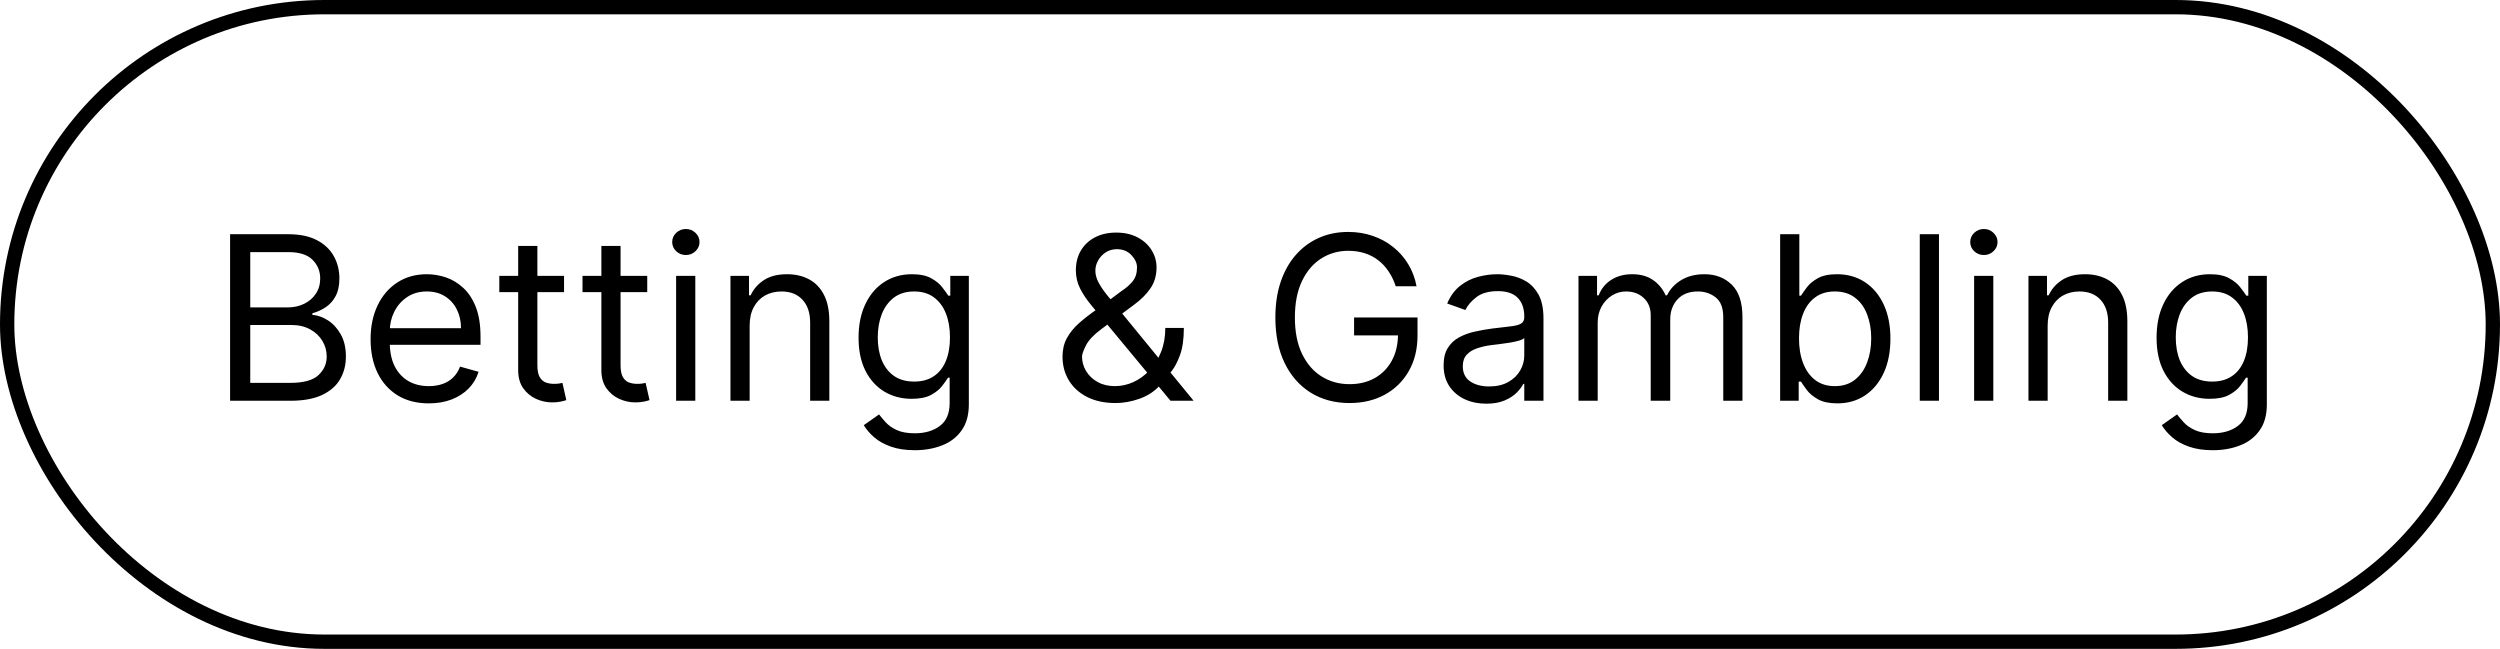 <?xml version="1.0" encoding="UTF-8"?> <svg xmlns="http://www.w3.org/2000/svg" width="262" height="68" viewBox="0 0 262 68" fill="none"> <path d="M24.114 42V24.546H30.216C31.432 24.546 32.435 24.756 33.224 25.176C34.014 25.591 34.602 26.151 34.989 26.855C35.375 27.554 35.568 28.329 35.568 29.182C35.568 29.932 35.435 30.551 35.168 31.04C34.906 31.528 34.56 31.915 34.128 32.199C33.702 32.483 33.239 32.693 32.739 32.83V33C33.273 33.034 33.81 33.222 34.349 33.562C34.889 33.903 35.341 34.392 35.705 35.028C36.068 35.665 36.25 36.443 36.25 37.364C36.25 38.239 36.051 39.026 35.653 39.724C35.256 40.423 34.628 40.977 33.77 41.386C32.912 41.795 31.796 42 30.421 42H24.114ZM26.227 40.125H30.421C31.801 40.125 32.781 39.858 33.361 39.324C33.946 38.784 34.239 38.131 34.239 37.364C34.239 36.773 34.088 36.227 33.787 35.727C33.486 35.222 33.057 34.818 32.5 34.517C31.943 34.21 31.284 34.057 30.523 34.057H26.227V40.125ZM26.227 32.216H30.148C30.784 32.216 31.358 32.091 31.869 31.841C32.386 31.591 32.795 31.239 33.097 30.784C33.403 30.329 33.557 29.796 33.557 29.182C33.557 28.415 33.29 27.764 32.756 27.23C32.222 26.69 31.375 26.421 30.216 26.421H26.227V32.216ZM44.939 42.273C43.678 42.273 42.59 41.994 41.675 41.438C40.766 40.875 40.064 40.091 39.57 39.085C39.081 38.074 38.837 36.898 38.837 35.557C38.837 34.216 39.081 33.034 39.57 32.011C40.064 30.983 40.751 30.182 41.632 29.608C42.519 29.028 43.553 28.739 44.734 28.739C45.416 28.739 46.09 28.852 46.754 29.079C47.419 29.307 48.024 29.676 48.57 30.188C49.115 30.693 49.55 31.364 49.874 32.199C50.197 33.034 50.359 34.062 50.359 35.284V36.136H40.269V34.398H48.314C48.314 33.659 48.166 33 47.871 32.42C47.581 31.841 47.166 31.384 46.626 31.048C46.092 30.713 45.462 30.546 44.734 30.546C43.933 30.546 43.24 30.744 42.655 31.142C42.075 31.534 41.629 32.045 41.317 32.676C41.004 33.307 40.848 33.983 40.848 34.705V35.864C40.848 36.852 41.019 37.69 41.359 38.378C41.706 39.06 42.186 39.58 42.8 39.938C43.413 40.29 44.126 40.466 44.939 40.466C45.467 40.466 45.945 40.392 46.371 40.244C46.803 40.091 47.175 39.864 47.487 39.562C47.8 39.256 48.041 38.875 48.212 38.42L50.155 38.966C49.95 39.625 49.606 40.205 49.124 40.705C48.641 41.199 48.044 41.585 47.334 41.864C46.624 42.136 45.825 42.273 44.939 42.273ZM59.112 28.909V30.614H52.328V28.909H59.112ZM54.305 25.773H56.317V38.25C56.317 38.818 56.399 39.244 56.564 39.528C56.734 39.807 56.95 39.994 57.212 40.091C57.479 40.182 57.76 40.227 58.055 40.227C58.277 40.227 58.459 40.216 58.601 40.193C58.743 40.165 58.856 40.142 58.942 40.125L59.351 41.932C59.215 41.983 59.024 42.034 58.78 42.085C58.535 42.142 58.226 42.17 57.851 42.17C57.283 42.17 56.726 42.048 56.18 41.804C55.641 41.56 55.192 41.188 54.834 40.688C54.481 40.188 54.305 39.557 54.305 38.795V25.773ZM67.831 28.909V30.614H61.047V28.909H67.831ZM63.024 25.773H65.035V38.25C65.035 38.818 65.118 39.244 65.283 39.528C65.453 39.807 65.669 39.994 65.93 40.091C66.197 40.182 66.479 40.227 66.774 40.227C66.996 40.227 67.178 40.216 67.32 40.193C67.462 40.165 67.575 40.142 67.66 40.125L68.07 41.932C67.933 41.983 67.743 42.034 67.499 42.085C67.254 42.142 66.945 42.17 66.57 42.17C66.001 42.17 65.445 42.048 64.899 41.804C64.359 41.56 63.91 41.188 63.553 40.688C63.2 40.188 63.024 39.557 63.024 38.795V25.773ZM70.856 42V28.909H72.868V42H70.856ZM71.879 26.727C71.487 26.727 71.149 26.594 70.865 26.327C70.587 26.06 70.447 25.739 70.447 25.364C70.447 24.989 70.587 24.668 70.865 24.401C71.149 24.134 71.487 24 71.879 24C72.271 24 72.606 24.134 72.885 24.401C73.169 24.668 73.311 24.989 73.311 25.364C73.311 25.739 73.169 26.06 72.885 26.327C72.606 26.594 72.271 26.727 71.879 26.727ZM78.563 34.125V42H76.552V28.909H78.495V30.954H78.665C78.972 30.29 79.438 29.756 80.063 29.352C80.688 28.943 81.495 28.739 82.484 28.739C83.37 28.739 84.146 28.921 84.81 29.284C85.475 29.642 85.992 30.188 86.362 30.921C86.731 31.648 86.915 32.568 86.915 33.682V42H84.904V33.818C84.904 32.79 84.637 31.989 84.103 31.415C83.569 30.835 82.836 30.546 81.904 30.546C81.262 30.546 80.688 30.685 80.183 30.963C79.683 31.241 79.288 31.648 78.998 32.182C78.708 32.716 78.563 33.364 78.563 34.125ZM95.875 47.182C94.903 47.182 94.068 47.057 93.369 46.807C92.671 46.562 92.088 46.239 91.622 45.835C91.162 45.438 90.796 45.011 90.523 44.557L92.125 43.432C92.307 43.67 92.537 43.943 92.815 44.25C93.094 44.562 93.474 44.832 93.957 45.06C94.446 45.293 95.085 45.409 95.875 45.409C96.932 45.409 97.804 45.153 98.492 44.642C99.179 44.131 99.523 43.33 99.523 42.239V39.58H99.352C99.204 39.818 98.994 40.114 98.722 40.466C98.454 40.812 98.068 41.122 97.562 41.395C97.062 41.662 96.386 41.795 95.534 41.795C94.477 41.795 93.528 41.545 92.688 41.045C91.852 40.545 91.19 39.818 90.702 38.864C90.219 37.909 89.977 36.75 89.977 35.386C89.977 34.045 90.213 32.878 90.685 31.884C91.156 30.884 91.812 30.111 92.653 29.565C93.494 29.014 94.466 28.739 95.568 28.739C96.421 28.739 97.097 28.881 97.597 29.165C98.102 29.443 98.489 29.761 98.756 30.119C99.028 30.472 99.239 30.761 99.386 30.989H99.591V28.909H101.534V42.375C101.534 43.5 101.278 44.415 100.767 45.119C100.261 45.83 99.579 46.349 98.722 46.679C97.869 47.014 96.921 47.182 95.875 47.182ZM95.807 39.989C96.614 39.989 97.296 39.804 97.852 39.435C98.409 39.065 98.832 38.534 99.122 37.841C99.412 37.148 99.557 36.318 99.557 35.352C99.557 34.409 99.415 33.577 99.131 32.855C98.847 32.133 98.426 31.568 97.869 31.159C97.312 30.75 96.625 30.546 95.807 30.546C94.954 30.546 94.244 30.761 93.676 31.193C93.114 31.625 92.69 32.205 92.406 32.932C92.128 33.659 91.989 34.466 91.989 35.352C91.989 36.261 92.131 37.065 92.415 37.764C92.704 38.457 93.131 39.003 93.693 39.401C94.261 39.793 94.966 39.989 95.807 39.989ZM116.909 42.239C115.761 42.239 114.773 42.028 113.943 41.608C113.114 41.188 112.474 40.611 112.026 39.878C111.577 39.145 111.352 38.307 111.352 37.364C111.352 36.636 111.506 35.992 111.812 35.429C112.125 34.861 112.554 34.335 113.099 33.852C113.651 33.364 114.284 32.875 115 32.386L117.523 30.511C118.017 30.188 118.412 29.841 118.707 29.472C119.009 29.102 119.159 28.619 119.159 28.023C119.159 27.579 118.963 27.151 118.571 26.736C118.185 26.321 117.676 26.114 117.045 26.114C116.602 26.114 116.21 26.227 115.869 26.454C115.534 26.676 115.27 26.96 115.077 27.307C114.889 27.648 114.795 28 114.795 28.364C114.795 28.773 114.906 29.188 115.128 29.608C115.355 30.023 115.642 30.449 115.989 30.886C116.341 31.318 116.705 31.761 117.08 32.216L125.091 42H122.67L116.057 34.023C115.443 33.284 114.886 32.614 114.386 32.011C113.886 31.409 113.489 30.815 113.193 30.23C112.898 29.645 112.75 29.011 112.75 28.329C112.75 27.546 112.923 26.858 113.27 26.267C113.622 25.671 114.114 25.207 114.744 24.878C115.381 24.543 116.125 24.375 116.977 24.375C117.852 24.375 118.605 24.546 119.236 24.886C119.866 25.222 120.352 25.668 120.693 26.224C121.034 26.776 121.205 27.375 121.205 28.023C121.205 28.858 120.997 29.582 120.582 30.196C120.168 30.81 119.602 31.381 118.886 31.909L115.409 34.5C114.625 35.08 114.094 35.642 113.815 36.188C113.537 36.733 113.398 37.125 113.398 37.364C113.398 37.909 113.54 38.418 113.824 38.889C114.108 39.361 114.509 39.742 115.026 40.031C115.543 40.321 116.148 40.466 116.841 40.466C117.5 40.466 118.142 40.327 118.767 40.048C119.392 39.764 119.957 39.355 120.463 38.821C120.974 38.287 121.378 37.645 121.673 36.895C121.974 36.145 122.125 35.301 122.125 34.364H124.068C124.068 35.523 123.935 36.469 123.668 37.202C123.401 37.935 123.099 38.508 122.764 38.923C122.429 39.338 122.159 39.648 121.955 39.852C121.886 39.938 121.824 40.023 121.767 40.108C121.71 40.193 121.648 40.278 121.58 40.364C121.017 40.994 120.307 41.466 119.449 41.778C118.591 42.085 117.744 42.239 116.909 42.239ZM146.272 30C146.085 29.426 145.837 28.912 145.531 28.457C145.229 27.997 144.869 27.605 144.448 27.281C144.033 26.957 143.562 26.71 143.033 26.54C142.505 26.369 141.925 26.284 141.295 26.284C140.261 26.284 139.32 26.551 138.474 27.085C137.627 27.619 136.954 28.406 136.454 29.446C135.954 30.486 135.704 31.761 135.704 33.273C135.704 34.784 135.957 36.06 136.462 37.099C136.968 38.139 137.653 38.926 138.516 39.46C139.38 39.994 140.352 40.261 141.431 40.261C142.431 40.261 143.312 40.048 144.073 39.622C144.84 39.19 145.437 38.582 145.863 37.798C146.295 37.008 146.511 36.08 146.511 35.011L147.158 35.148H141.908V33.273H148.556V35.148C148.556 36.585 148.249 37.835 147.636 38.898C147.028 39.96 146.187 40.784 145.113 41.369C144.045 41.949 142.817 42.239 141.431 42.239C139.886 42.239 138.528 41.875 137.357 41.148C136.192 40.42 135.283 39.386 134.63 38.045C133.982 36.705 133.658 35.114 133.658 33.273C133.658 31.892 133.843 30.651 134.212 29.548C134.587 28.44 135.116 27.497 135.798 26.719C136.479 25.94 137.286 25.344 138.218 24.929C139.15 24.514 140.175 24.307 141.295 24.307C142.215 24.307 143.073 24.446 143.869 24.724C144.67 24.997 145.383 25.386 146.008 25.892C146.638 26.392 147.164 26.991 147.585 27.69C148.005 28.384 148.295 29.153 148.454 30H146.272ZM155.756 42.307C154.926 42.307 154.173 42.151 153.497 41.838C152.821 41.52 152.284 41.062 151.886 40.466C151.489 39.864 151.29 39.136 151.29 38.284C151.29 37.534 151.438 36.926 151.733 36.46C152.028 35.989 152.423 35.619 152.918 35.352C153.412 35.085 153.957 34.886 154.554 34.756C155.156 34.619 155.761 34.511 156.369 34.432C157.165 34.33 157.81 34.253 158.304 34.202C158.804 34.145 159.168 34.051 159.395 33.92C159.628 33.79 159.744 33.562 159.744 33.239V33.17C159.744 32.33 159.514 31.676 159.054 31.21C158.599 30.744 157.909 30.511 156.983 30.511C156.023 30.511 155.27 30.722 154.724 31.142C154.179 31.562 153.795 32.011 153.574 32.489L151.665 31.807C152.006 31.011 152.46 30.392 153.028 29.949C153.602 29.5 154.227 29.188 154.903 29.011C155.585 28.829 156.256 28.739 156.915 28.739C157.335 28.739 157.818 28.79 158.364 28.892C158.915 28.989 159.446 29.19 159.957 29.497C160.474 29.804 160.903 30.267 161.244 30.886C161.585 31.506 161.756 32.335 161.756 33.375V42H159.744V40.227H159.642C159.506 40.511 159.278 40.815 158.96 41.139C158.642 41.463 158.219 41.739 157.69 41.966C157.162 42.193 156.517 42.307 155.756 42.307ZM156.062 40.5C156.858 40.5 157.528 40.344 158.074 40.031C158.625 39.719 159.04 39.315 159.318 38.821C159.602 38.327 159.744 37.807 159.744 37.261V35.42C159.659 35.523 159.472 35.617 159.182 35.702C158.898 35.781 158.568 35.852 158.193 35.915C157.824 35.972 157.463 36.023 157.111 36.068C156.764 36.108 156.483 36.142 156.267 36.17C155.744 36.239 155.256 36.349 154.801 36.503C154.352 36.651 153.989 36.875 153.71 37.176C153.438 37.472 153.301 37.875 153.301 38.386C153.301 39.085 153.56 39.614 154.077 39.972C154.599 40.324 155.261 40.5 156.062 40.5ZM165.427 42V28.909H167.37V30.954H167.54C167.813 30.256 168.254 29.713 168.862 29.327C169.469 28.935 170.2 28.739 171.052 28.739C171.915 28.739 172.634 28.935 173.208 29.327C173.788 29.713 174.239 30.256 174.563 30.954H174.7C175.035 30.278 175.538 29.741 176.208 29.344C176.879 28.94 177.683 28.739 178.62 28.739C179.79 28.739 180.748 29.105 181.492 29.838C182.237 30.565 182.609 31.699 182.609 33.239V42H180.597V33.239C180.597 32.273 180.333 31.582 179.805 31.168C179.276 30.753 178.654 30.546 177.938 30.546C177.018 30.546 176.305 30.824 175.799 31.381C175.293 31.932 175.04 32.631 175.04 33.477V42H172.995V33.034C172.995 32.29 172.754 31.69 172.271 31.236C171.788 30.776 171.165 30.546 170.404 30.546C169.881 30.546 169.393 30.685 168.938 30.963C168.489 31.241 168.126 31.628 167.847 32.122C167.575 32.611 167.438 33.176 167.438 33.818V42H165.427ZM186.559 42V24.546H188.57V30.989H188.741C188.888 30.761 189.093 30.472 189.354 30.119C189.621 29.761 190.002 29.443 190.496 29.165C190.996 28.881 191.673 28.739 192.525 28.739C193.627 28.739 194.599 29.014 195.44 29.565C196.281 30.116 196.937 30.898 197.408 31.909C197.88 32.92 198.116 34.114 198.116 35.489C198.116 36.875 197.88 38.077 197.408 39.094C196.937 40.105 196.283 40.889 195.448 41.446C194.613 41.997 193.65 42.273 192.559 42.273C191.718 42.273 191.045 42.133 190.539 41.855C190.033 41.571 189.644 41.25 189.371 40.892C189.099 40.528 188.888 40.227 188.741 39.989H188.502V42H186.559ZM188.536 35.455C188.536 36.443 188.681 37.315 188.971 38.071C189.261 38.821 189.684 39.409 190.241 39.835C190.798 40.256 191.479 40.466 192.286 40.466C193.127 40.466 193.829 40.244 194.391 39.801C194.96 39.352 195.386 38.75 195.67 37.994C195.96 37.233 196.104 36.386 196.104 35.455C196.104 34.534 195.962 33.705 195.678 32.966C195.4 32.222 194.977 31.634 194.408 31.202C193.846 30.764 193.138 30.546 192.286 30.546C191.468 30.546 190.781 30.753 190.224 31.168C189.667 31.577 189.246 32.151 188.962 32.889C188.678 33.622 188.536 34.477 188.536 35.455ZM203.204 24.546V42H201.192V24.546H203.204ZM206.888 42V28.909H208.899V42H206.888ZM207.911 26.727C207.518 26.727 207.18 26.594 206.896 26.327C206.618 26.06 206.479 25.739 206.479 25.364C206.479 24.989 206.618 24.668 206.896 24.401C207.18 24.134 207.518 24 207.911 24C208.303 24 208.638 24.134 208.916 24.401C209.2 24.668 209.342 24.989 209.342 25.364C209.342 25.739 209.2 26.06 208.916 26.327C208.638 26.594 208.303 26.727 207.911 26.727ZM214.594 34.125V42H212.583V28.909H214.526V30.954H214.697C215.004 30.29 215.469 29.756 216.094 29.352C216.719 28.943 217.526 28.739 218.515 28.739C219.401 28.739 220.177 28.921 220.842 29.284C221.506 29.642 222.023 30.188 222.393 30.921C222.762 31.648 222.947 32.568 222.947 33.682V42H220.935V33.818C220.935 32.79 220.668 31.989 220.134 31.415C219.6 30.835 218.867 30.546 217.935 30.546C217.293 30.546 216.719 30.685 216.214 30.963C215.714 31.241 215.319 31.648 215.029 32.182C214.739 32.716 214.594 33.364 214.594 34.125ZM231.906 47.182C230.935 47.182 230.099 47.057 229.401 46.807C228.702 46.562 228.119 46.239 227.653 45.835C227.193 45.438 226.827 45.011 226.554 44.557L228.156 43.432C228.338 43.67 228.568 43.943 228.847 44.25C229.125 44.562 229.506 44.832 229.989 45.06C230.477 45.293 231.116 45.409 231.906 45.409C232.963 45.409 233.835 45.153 234.523 44.642C235.21 44.131 235.554 43.33 235.554 42.239V39.58H235.384C235.236 39.818 235.026 40.114 234.753 40.466C234.486 40.812 234.099 41.122 233.594 41.395C233.094 41.662 232.418 41.795 231.565 41.795C230.509 41.795 229.56 41.545 228.719 41.045C227.884 40.545 227.222 39.818 226.733 38.864C226.25 37.909 226.009 36.75 226.009 35.386C226.009 34.045 226.244 32.878 226.716 31.884C227.188 30.884 227.844 30.111 228.685 29.565C229.526 29.014 230.497 28.739 231.599 28.739C232.452 28.739 233.128 28.881 233.628 29.165C234.134 29.443 234.52 29.761 234.787 30.119C235.06 30.472 235.27 30.761 235.418 30.989H235.622V28.909H237.565V42.375C237.565 43.5 237.31 44.415 236.798 45.119C236.293 45.83 235.611 46.349 234.753 46.679C233.901 47.014 232.952 47.182 231.906 47.182ZM231.838 39.989C232.645 39.989 233.327 39.804 233.884 39.435C234.44 39.065 234.864 38.534 235.153 37.841C235.443 37.148 235.588 36.318 235.588 35.352C235.588 34.409 235.446 33.577 235.162 32.855C234.878 32.133 234.457 31.568 233.901 31.159C233.344 30.75 232.656 30.546 231.838 30.546C230.986 30.546 230.276 30.761 229.707 31.193C229.145 31.625 228.722 32.205 228.438 32.932C228.159 33.659 228.02 34.466 228.02 35.352C228.02 36.261 228.162 37.065 228.446 37.764C228.736 38.457 229.162 39.003 229.724 39.401C230.293 39.793 230.997 39.989 231.838 39.989Z" fill="black"></path> <rect x="0.75" y="0.75" width="260.5" height="66.5" rx="33.25" stroke="black" stroke-width="1.5"></rect> </svg> 